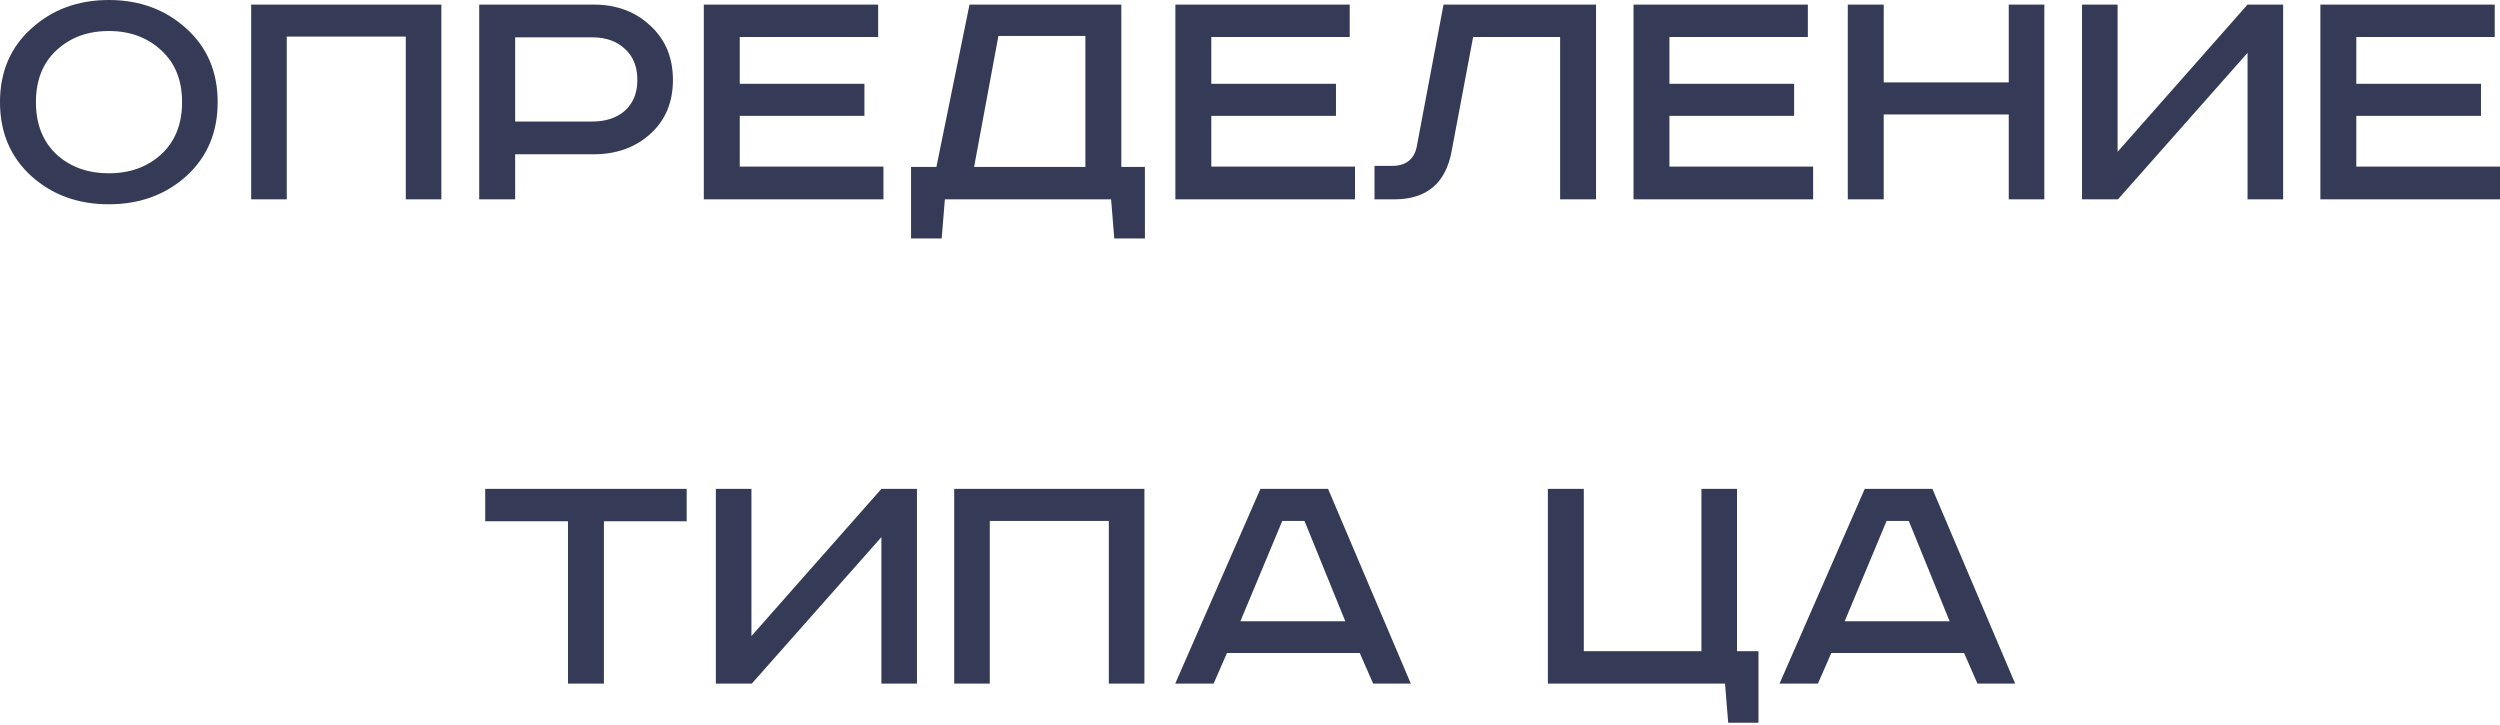 <?xml version="1.0" encoding="UTF-8"?> <svg xmlns="http://www.w3.org/2000/svg" width="455" height="132" viewBox="0 0 455 132" fill="none"> <path d="M10.255 9.167C7.777 11.475 6.537 14.616 6.537 18.59C6.537 22.564 7.777 25.727 10.255 28.077C12.777 30.385 15.96 31.538 19.806 31.538C23.652 31.538 26.836 30.385 29.357 28.077C31.879 25.727 33.139 22.564 33.139 18.59C33.139 14.616 31.879 11.475 29.357 9.167C26.836 6.817 23.652 5.642 19.806 5.642C15.96 5.642 12.777 6.817 10.255 9.167ZM33.909 5.193C37.712 8.612 39.614 13.077 39.614 18.59C39.614 24.103 37.712 28.59 33.909 32.051C30.105 35.47 25.404 37.179 19.806 37.179C14.208 37.179 9.507 35.47 5.704 32.051C1.901 28.59 -0.001 24.103 -0.001 18.59C-0.001 13.077 1.901 8.612 5.704 5.193C9.507 1.731 14.208 0.001 19.806 0.001C25.404 0.001 30.105 1.731 33.909 5.193ZM45.714 0.834H80.329V36.282H73.855V6.667H52.188V36.282H45.714V0.834ZM87.217 0.834H108.05C112.195 0.834 115.636 2.116 118.37 4.68C121.105 7.201 122.473 10.492 122.473 14.552C122.473 18.611 121.105 21.881 118.37 24.359C115.636 26.838 112.195 28.077 108.05 28.077H93.756V36.282H87.217V0.834ZM93.756 6.795V22.116H107.794C110.272 22.116 112.26 21.453 113.755 20.128C115.251 18.761 115.999 16.902 115.999 14.552C115.999 12.159 115.251 10.278 113.755 8.911C112.26 7.5 110.272 6.795 107.794 6.795H93.756ZM128.094 0.834H159.824V6.731H134.633V15.257H157.325V21.09H134.633V30.32H160.786V36.282H128.094V0.834ZM176.452 0.834H204.08V30.385H208.375V43.397H202.798L202.221 36.282H171.965L171.388 43.397H165.811V30.385H170.427L176.452 0.834ZM181.709 6.539L177.286 30.385H197.542V6.539H181.709ZM213.917 0.834H245.648V6.731H220.456V15.257H243.148V21.09H220.456V30.32H246.609V36.282H213.917V0.834ZM262.724 0.834H290.48V36.282H283.942V6.731H268.109L264.198 27.5C263.13 33.355 259.647 36.282 253.75 36.282H250.16V30.192H253.301C255.865 30.192 257.382 29.017 257.852 26.667L262.724 0.834ZM297.299 0.834H329.029V6.731H303.837V15.257H326.529V21.09H303.837V30.32H329.991V36.282H297.299V0.834ZM336.298 0.834H342.837V15H365.593V0.834H372.067V36.282H365.593V20.834H342.837V36.282H336.298V0.834ZM378.928 0.834H385.402V27.628L409.056 0.834H415.53V36.282H409.056V9.616L385.466 36.282H378.928V0.834ZM422.309 0.834H454.039V6.731H428.847V15.257H451.539V21.09H428.847V30.32H455.001V36.282H422.309V0.834ZM88.309 88.973H124.975V94.871H109.912V124.421H103.373V94.871H88.309V88.973ZM130.285 88.973H136.76V115.767L160.413 88.973H166.887V124.421H160.413V97.755L136.824 124.421H130.285V88.973ZM173.666 88.973H208.281V124.421H201.807V94.806H180.141V124.421H173.666V88.973ZM233.374 94.806L225.746 113.075H244.848L237.413 94.806H233.374ZM229.4 88.973H241.707L256.771 124.421H249.912L247.476 118.844H223.31L220.874 124.421H213.887L229.4 88.973ZM281.712 88.973H288.25V118.524H309.66V88.973H316.134V118.524H320.045V131.536H314.532L313.955 124.421H281.712V88.973ZM343.36 94.806L335.732 113.075H354.835L347.399 94.806H343.36ZM339.386 88.973H351.694L366.757 124.421H359.899L357.463 118.844H333.296L330.861 124.421H323.874L339.386 88.973Z" fill="#353A56"></path> </svg> 